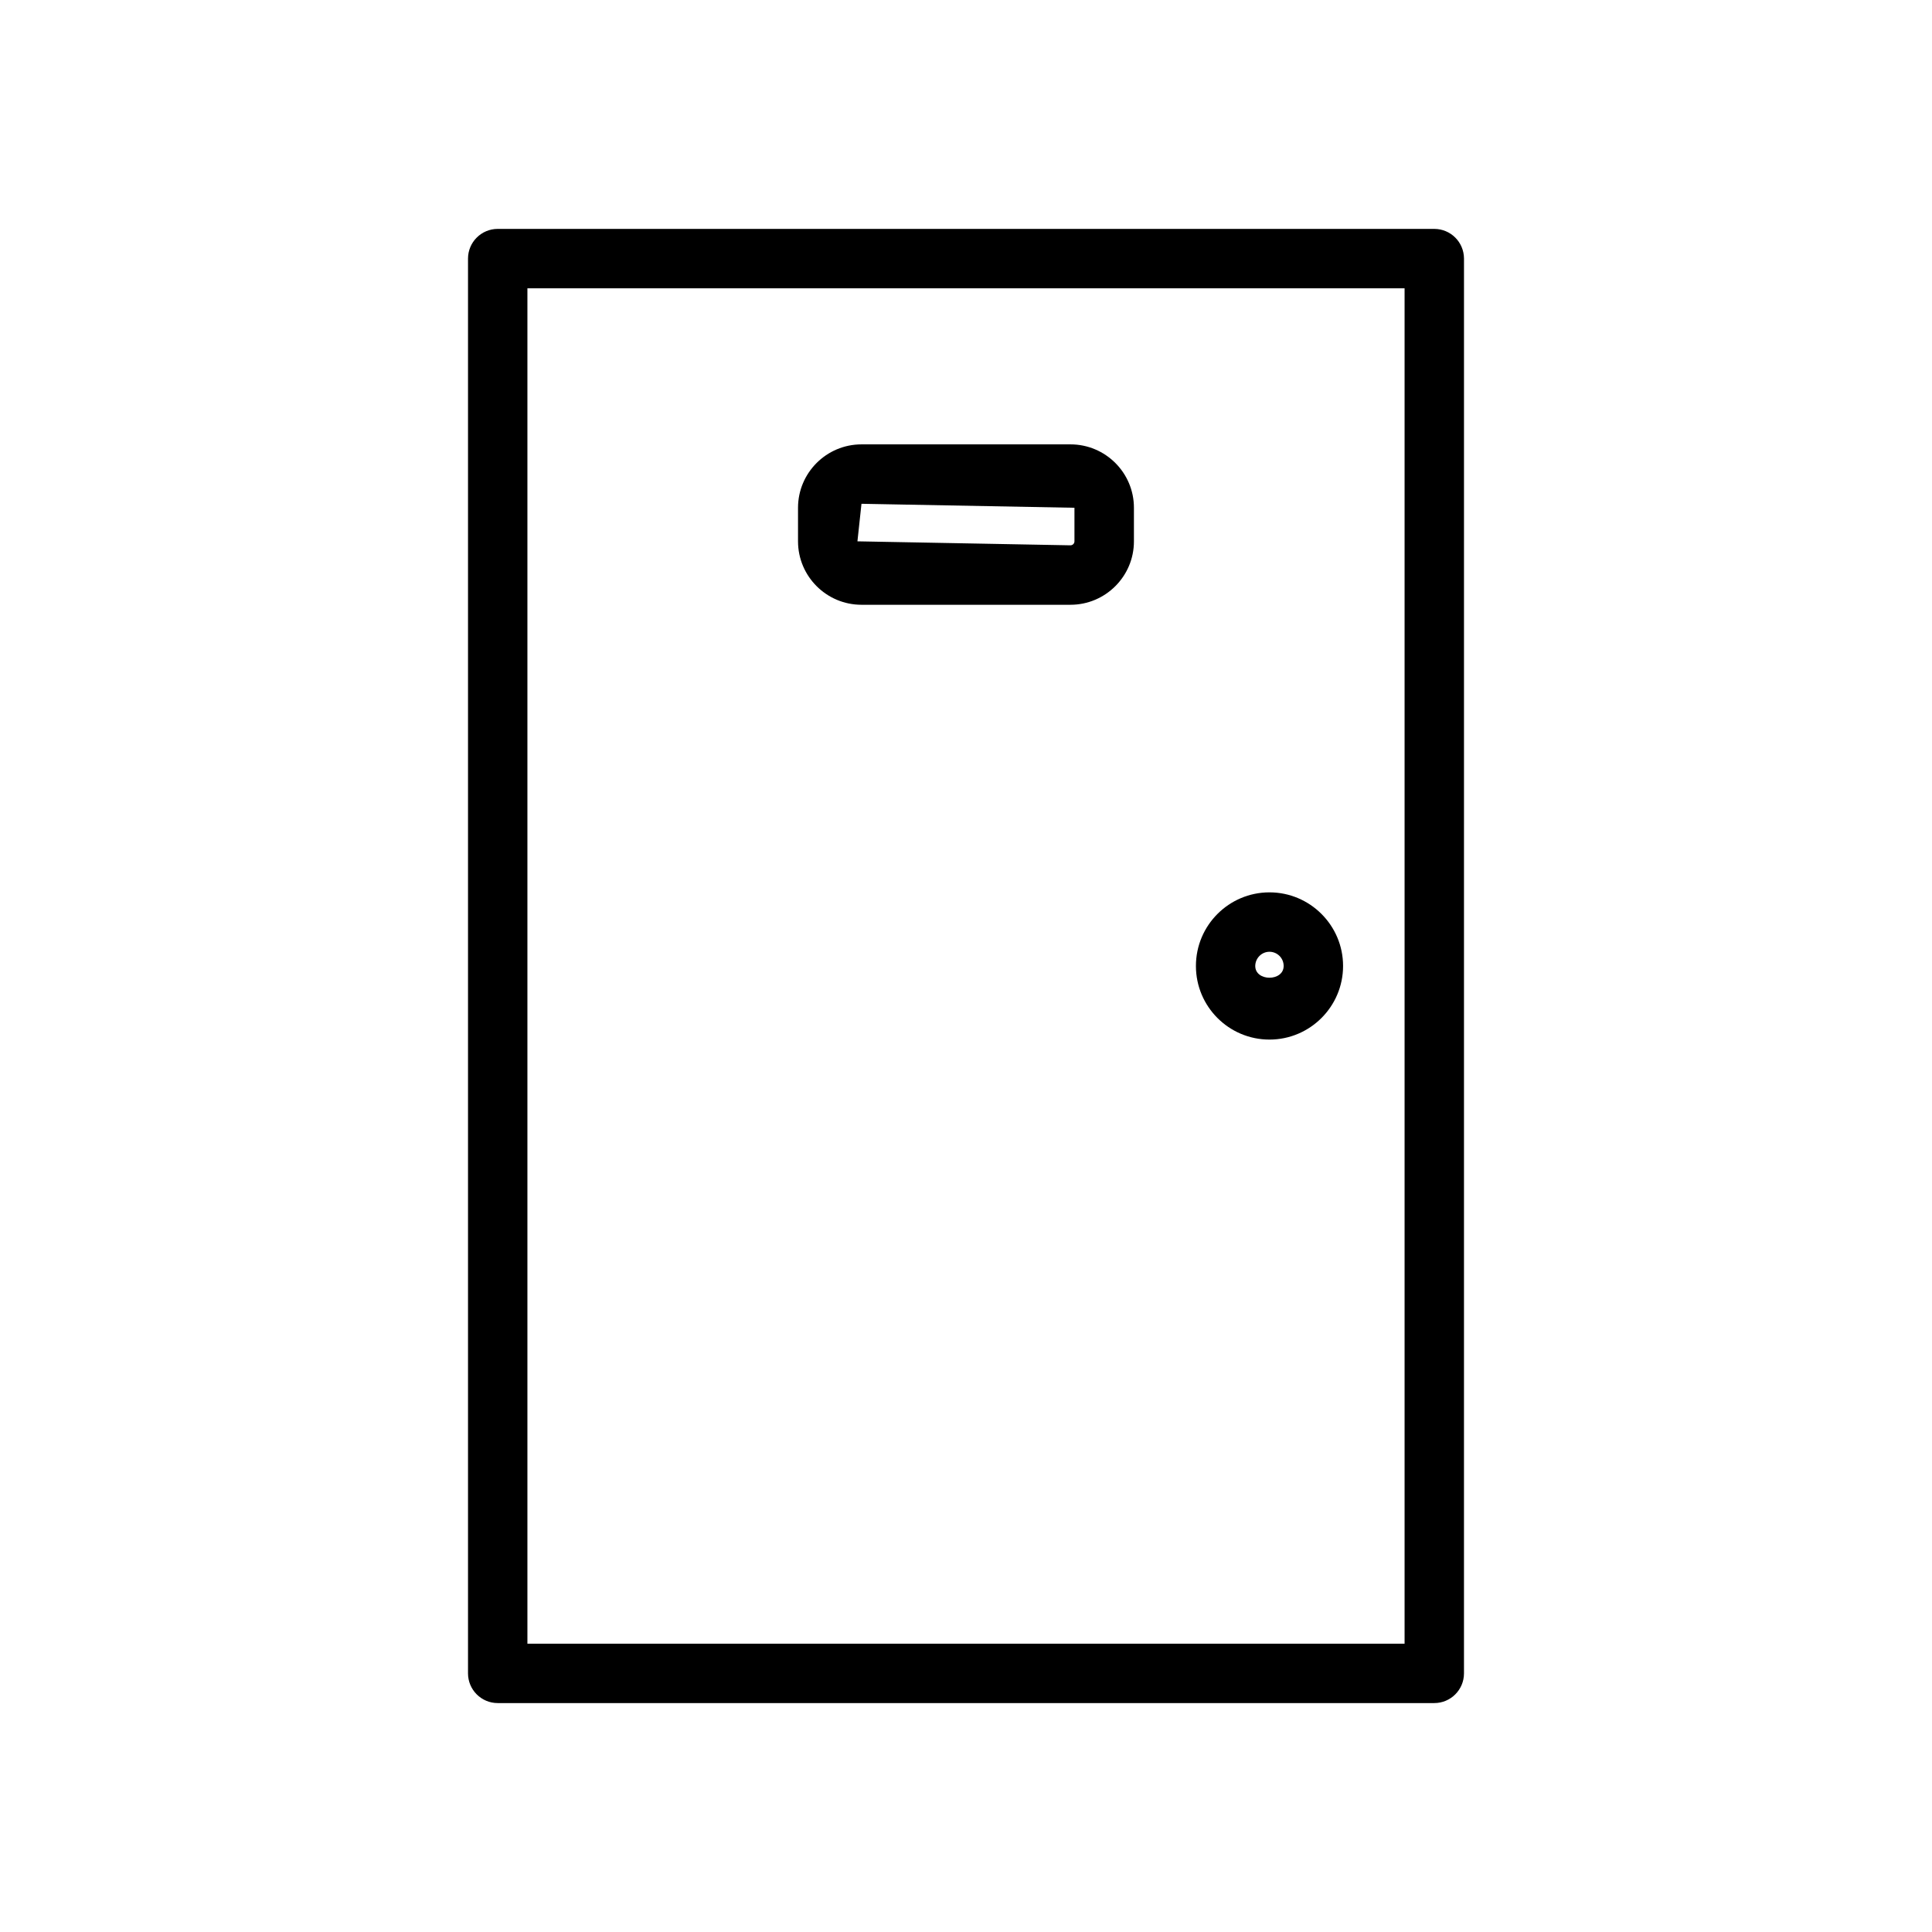 <?xml version="1.0" encoding="UTF-8"?>
<!-- Uploaded to: ICON Repo, www.svgrepo.com, Generator: ICON Repo Mixer Tools -->
<svg fill="#000000" width="800px" height="800px" version="1.1" viewBox="144 144 512 512" xmlns="http://www.w3.org/2000/svg">
 <g>
  <path d="m524.09 204.66h-248.19c-4.344 0-7.871 3.527-7.871 7.871v374.93c0 4.344 3.527 7.871 7.871 7.871h248.2c4.344 0 7.871-3.527 7.871-7.871l0.004-374.93c-0.016-4.363-3.527-7.871-7.887-7.871zm-7.871 374.93h-232.45v-359.18h232.46v359.18z"/>
  <path d="m480.42 419.5c10.754 0 19.508-8.754 19.508-19.508s-8.754-19.508-19.508-19.508c-10.754 0.004-19.488 8.742-19.488 19.512 0 10.766 8.734 19.504 19.488 19.504zm0-23.27c2.078 0 3.762 1.684 3.762 3.762 0 4.156-7.527 4.156-7.527 0 0.02-2.074 1.703-3.762 3.766-3.762z"/>
  <path d="m372.3 304.27h55.387c9.273 0 16.816-7.543 16.816-16.801v-8.906c0-9.273-7.543-16.801-16.816-16.801h-55.387c-9.273 0-16.816 7.543-16.816 16.801v8.895c0 9.273 7.543 16.812 16.816 16.812zm0-26.762 56.441 1.055v8.895c0 0.582-0.473 1.055-1.07 1.055l-56.441-1.055z"/>
 </g>
</svg>